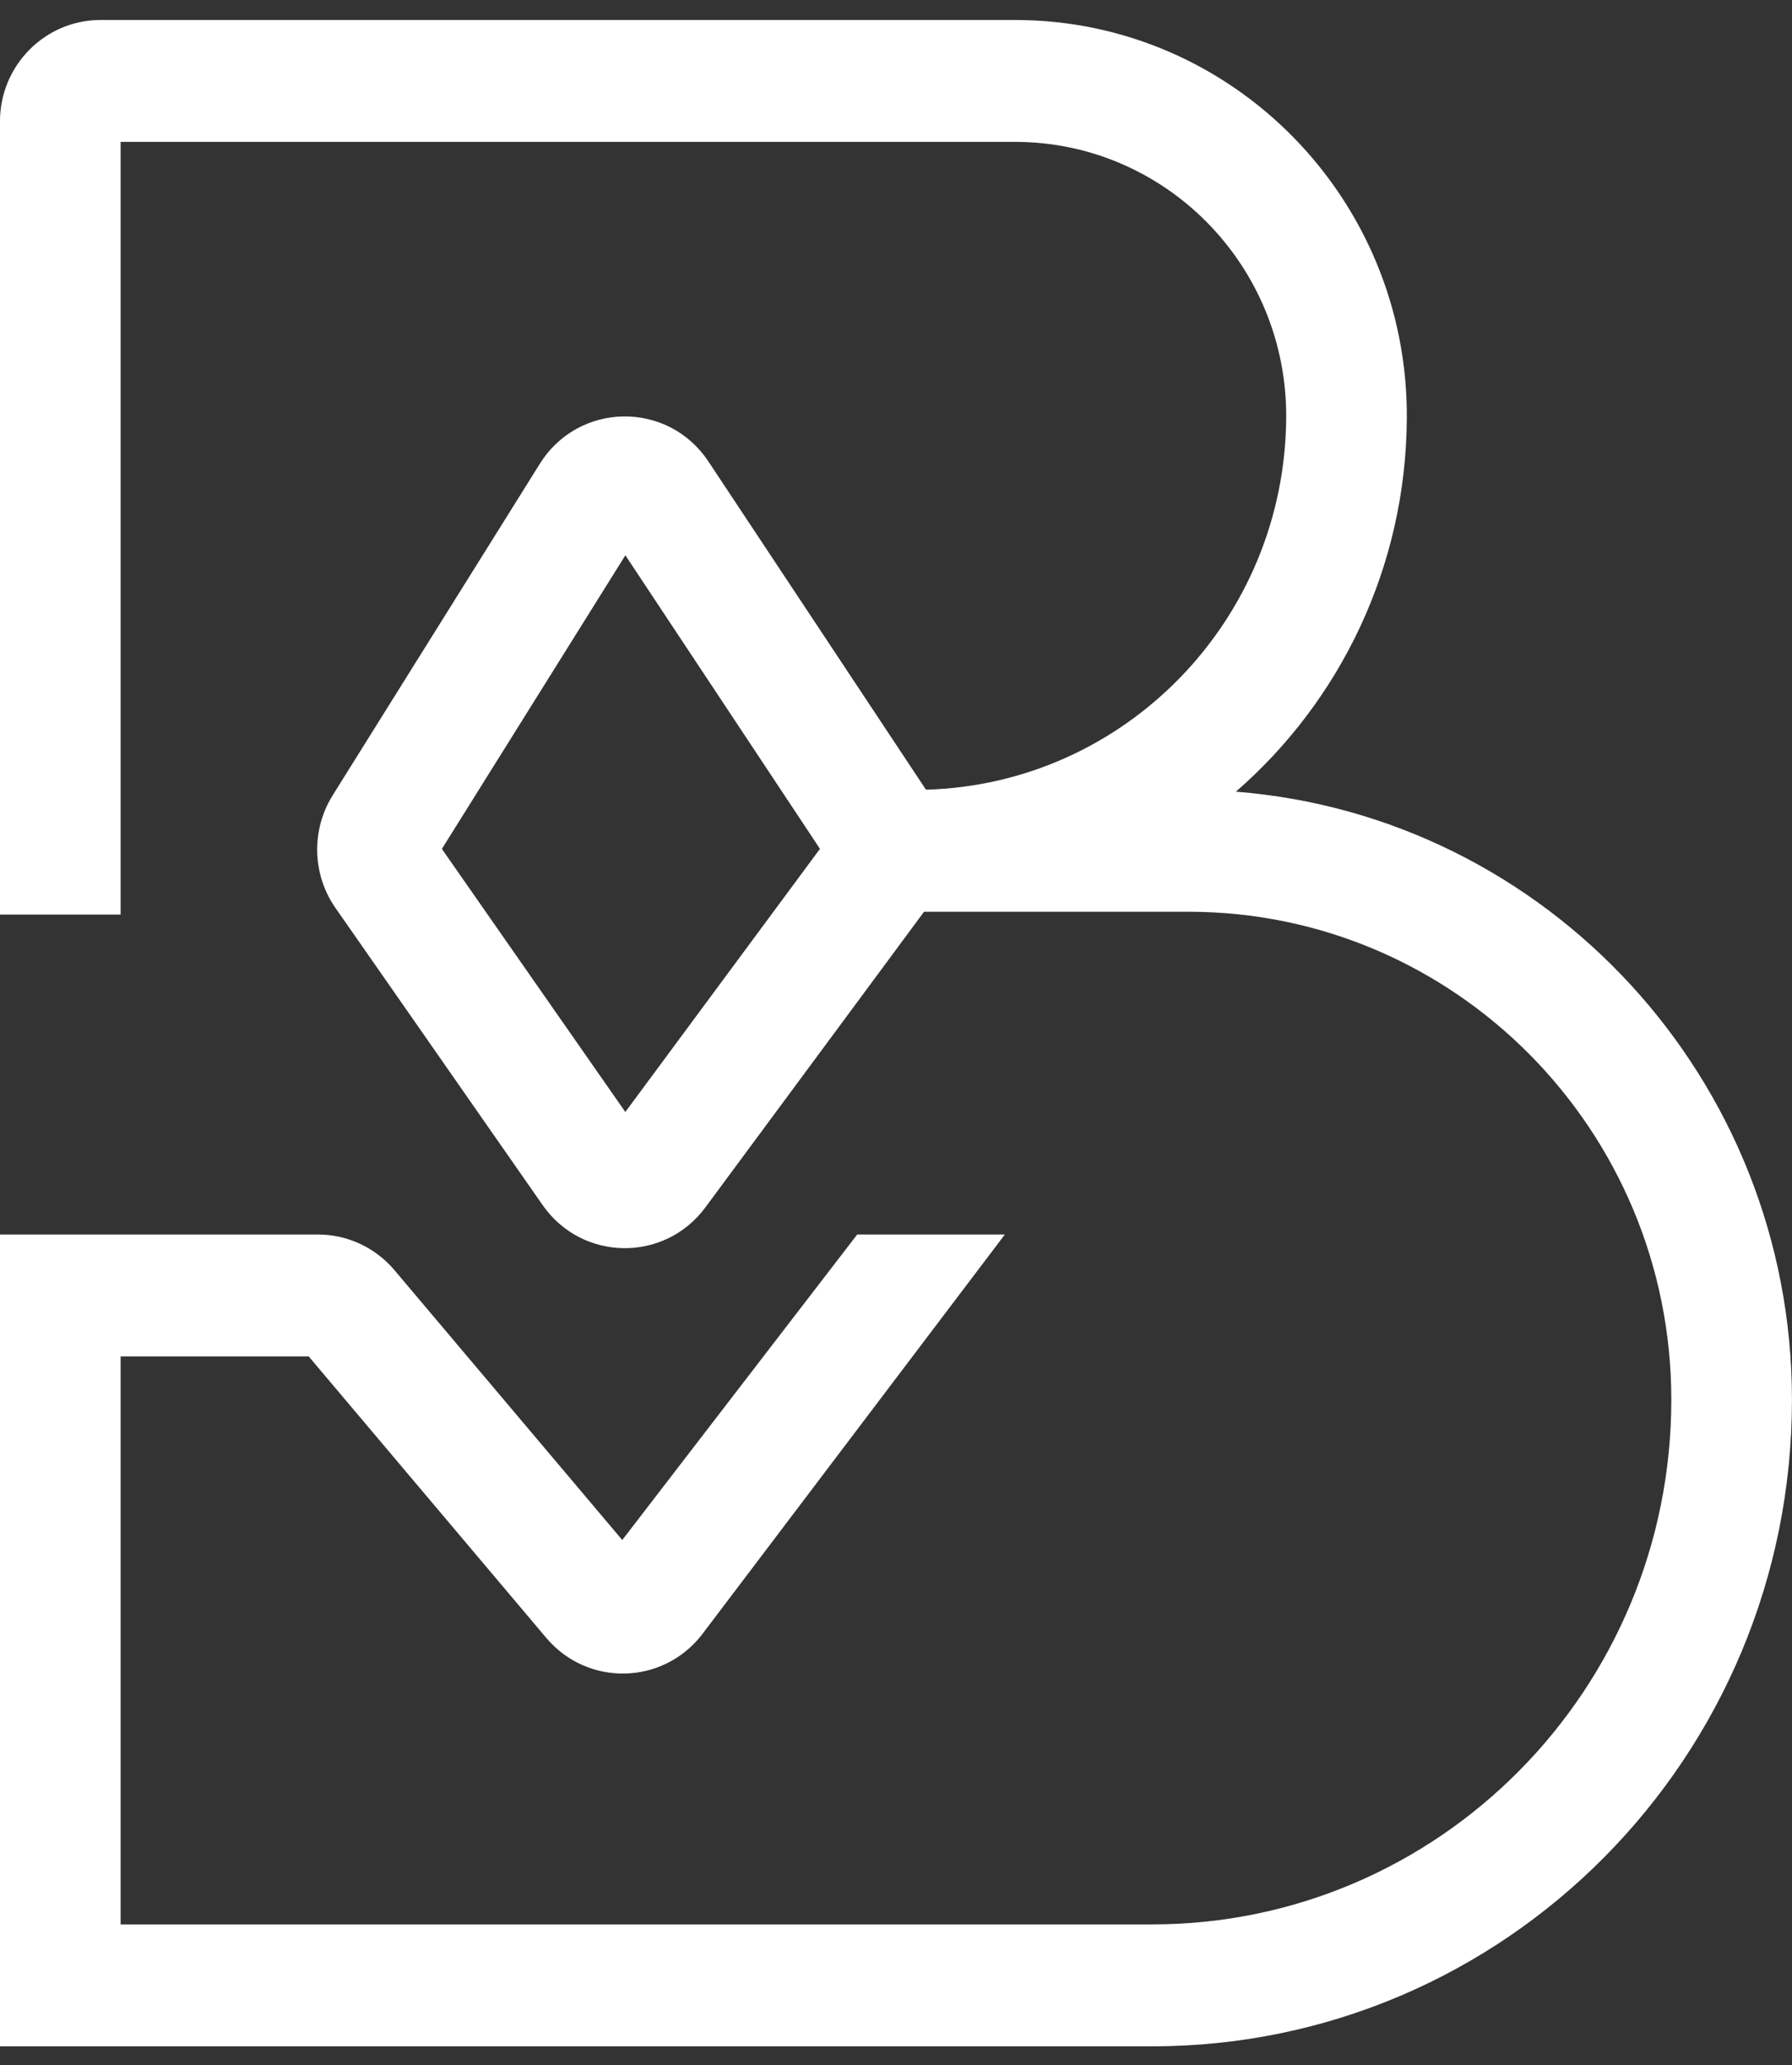 <svg width="46" height="53" viewBox="0 0 46 53" fill="none" xmlns="http://www.w3.org/2000/svg">
<rect x="0" y="0" width="46" height="53" fill="#333333" stroke="none"/>
<path fill-rule="evenodd" clip-rule="evenodd" d="M3.096 3.641V23.47H-0.001V3.12C-0.001 1.68 1.155 0.513 2.58 0.513H26.054C31.633 0.513 36.146 5.098 36.113 10.733C36.091 14.566 34.394 17.996 31.725 20.316C39.712 20.946 45.999 27.692 45.999 35.921C45.999 45.084 38.644 52.513 29.572 52.513H-0.001V31.68H8.162C8.918 31.68 9.635 32.014 10.126 32.595L15.973 39.52L22.004 31.68H25.794L18.006 41.964C16.995 43.246 15.077 43.279 14.023 42.032L7.924 34.808H3.096V49.384H29.572C36.934 49.384 42.902 43.357 42.902 35.921C42.902 29.004 37.35 23.397 30.502 23.397H23.72L18.107 30.984C17.056 32.404 14.94 32.374 13.929 30.925L8.613 23.302C8.012 22.441 7.984 21.3 8.54 20.409L13.857 11.902C14.854 10.307 17.146 10.276 18.185 11.843L23.769 20.265C28.878 20.122 32.986 15.91 33.016 10.715C33.039 6.815 29.915 3.641 26.054 3.641H3.096ZM21.048 21.783L16.053 14.25L11.343 21.785L16.052 28.536L21.048 21.783Z" fill="white"/>
</svg>
